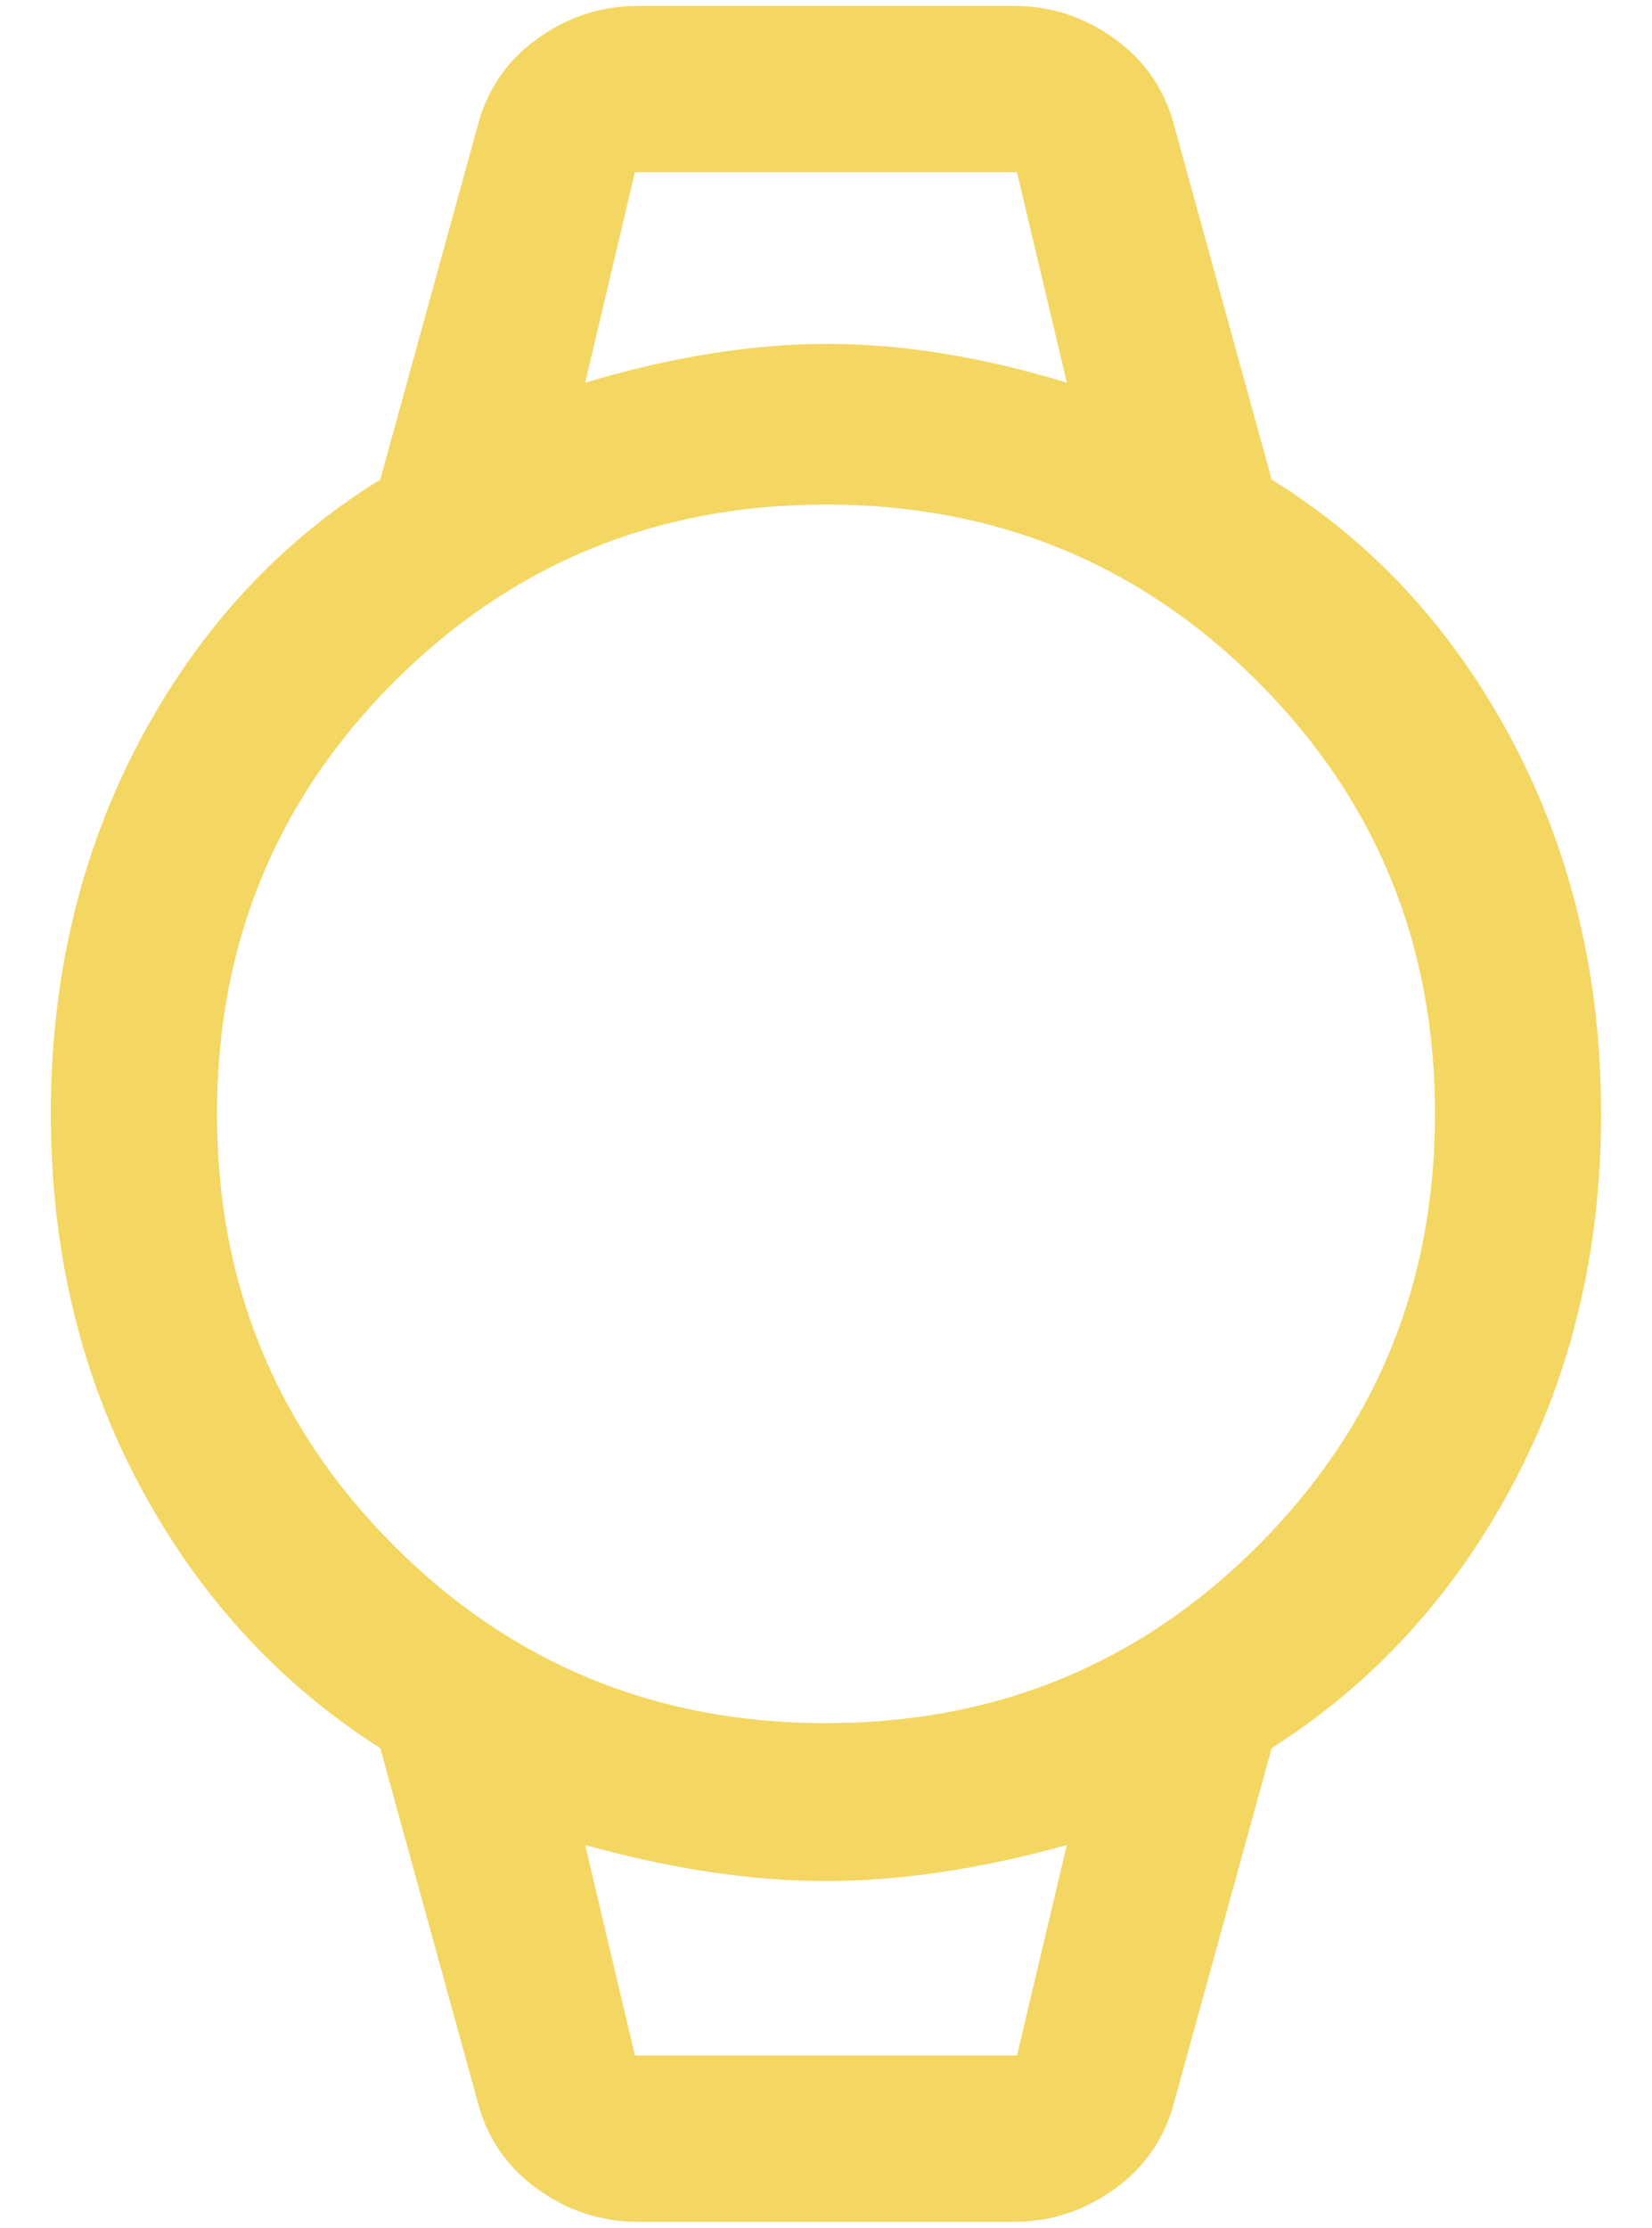 <svg width="23" height="31" viewBox="0 0 23 31" fill="none" xmlns="http://www.w3.org/2000/svg">
<path d="M8.879 30.917C8.365 30.917 7.896 30.762 7.472 30.454C7.048 30.146 6.772 29.735 6.643 29.221L5.294 24.326C3.881 23.427 2.764 22.206 1.941 20.665C1.119 19.123 0.708 17.401 0.708 15.5C0.708 13.598 1.119 11.871 1.941 10.316C2.764 8.762 3.881 7.547 5.294 6.674L6.643 1.779C6.772 1.265 7.048 0.854 7.472 0.546C7.896 0.237 8.365 0.083 8.879 0.083H14.12C14.634 0.083 15.103 0.237 15.527 0.546C15.951 0.854 16.227 1.265 16.356 1.779L17.705 6.674C19.118 7.547 20.236 8.762 21.058 10.316C21.88 11.871 22.291 13.598 22.291 15.5C22.291 17.401 21.88 19.123 21.058 20.665C20.236 22.206 19.118 23.427 17.705 24.326L16.356 29.221C16.227 29.735 15.951 30.146 15.527 30.454C15.103 30.762 14.634 30.917 14.12 30.917H8.879ZM11.5 23.979C13.864 23.979 15.868 23.157 17.512 21.512C19.157 19.868 19.979 17.864 19.979 15.5C19.979 13.136 19.157 11.132 17.512 9.487C15.868 7.843 13.864 7.021 11.5 7.021C9.136 7.021 7.132 7.843 5.487 9.487C3.843 11.132 3.021 13.136 3.021 15.5C3.021 17.864 3.843 19.868 5.487 21.512C7.132 23.157 9.136 23.979 11.5 23.979ZM8.147 5.325C9.354 4.965 10.478 4.785 11.519 4.785C12.56 4.785 13.671 4.965 14.853 5.325L14.159 2.396H8.84L8.147 5.325ZM8.84 28.604H14.159L14.853 25.675C13.645 26.009 12.527 26.176 11.5 26.176C10.472 26.176 9.354 26.009 8.147 25.675L8.84 28.604ZM8.147 2.396H14.853H8.147ZM8.84 28.604H8.147H14.853H14.159H8.84Z" fill="#F4D662"/>
</svg>
